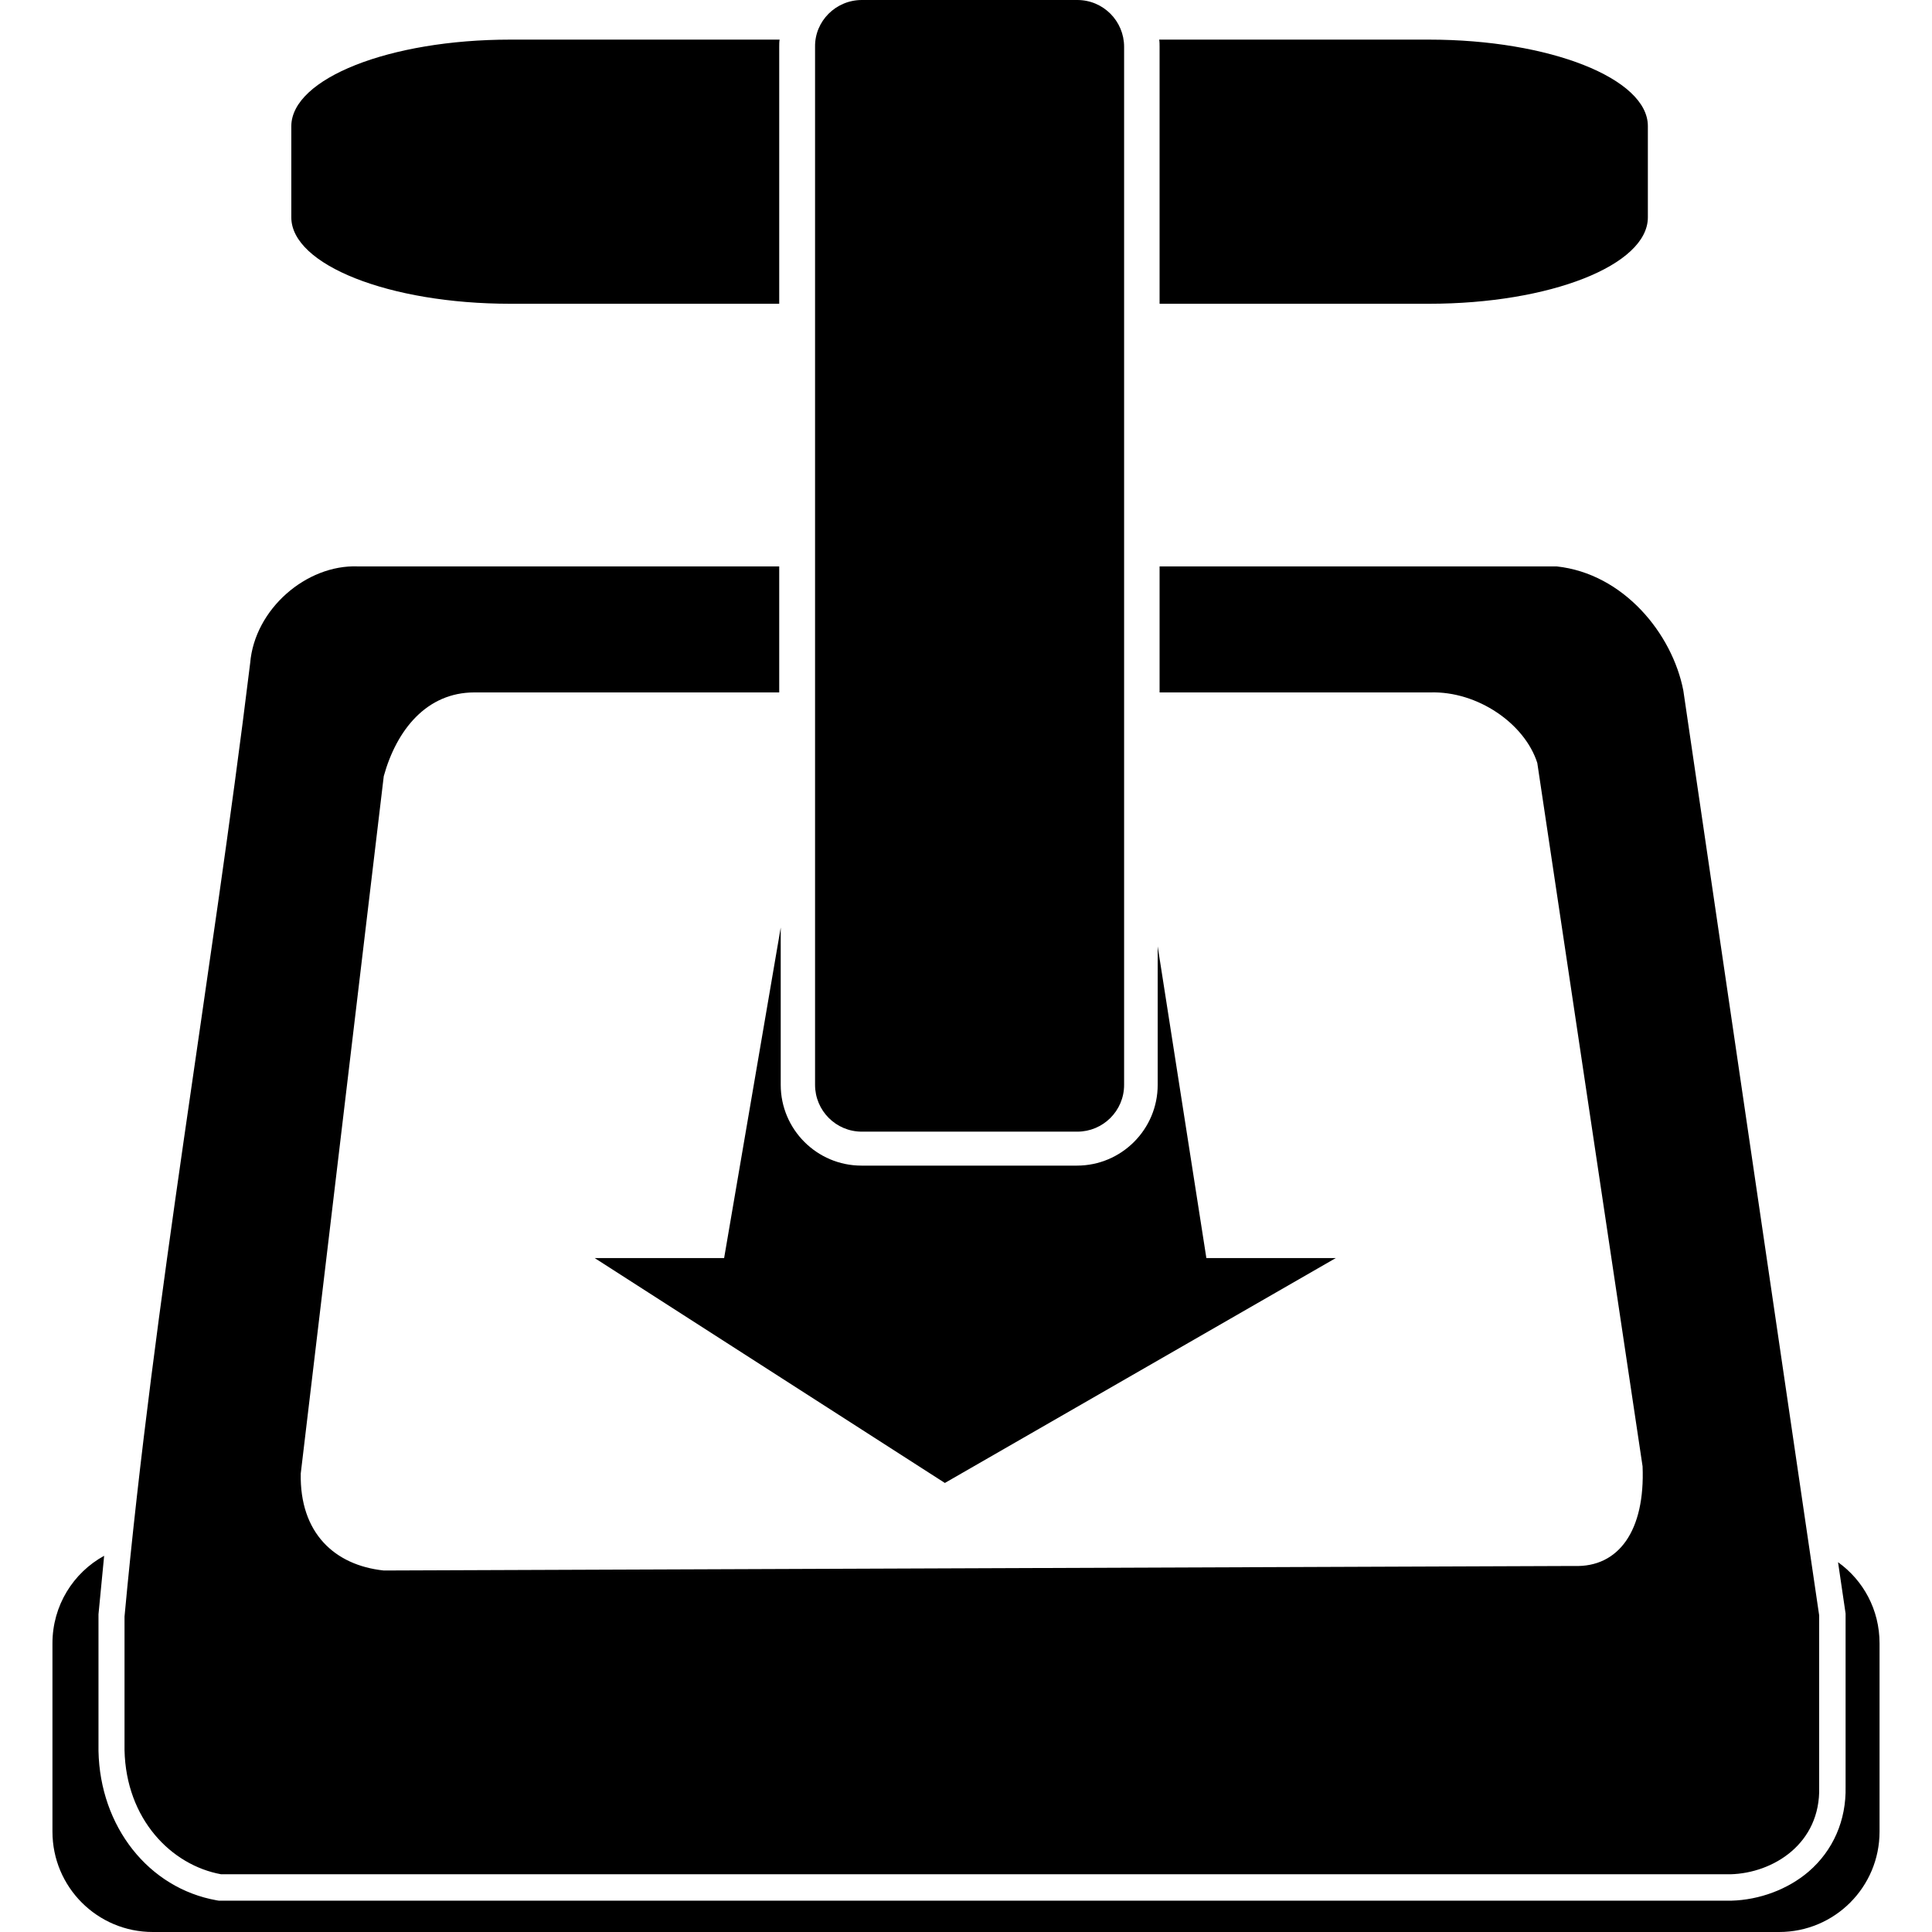 <?xml version="1.0" encoding="utf-8"?>
<!-- Generator: Adobe Illustrator 28.2.0, SVG Export Plug-In . SVG Version: 6.00 Build 0)  -->
<svg version="1.1"
	 id="svg5186" xmlns:dc="http://purl.org/dc/elements/1.1/" xmlns:rdf="http://www.w3.org/1999/02/22-rdf-syntax-ns#" xmlns:cc="http://creativecommons.org/ns#" xmlns:inkscape="http://www.inkscape.org/namespaces/inkscape" xmlns:svg="http://www.w3.org/2000/svg" xmlns:sodipodi="http://sodipodi.sourceforge.net/DTD/sodipodi-0.dtd" inkscape:export-xdpi="90" inkscape:export-ydpi="90" inkscape:output_extension="org.inkscape.output.svg.inkscape"
	 xmlns="http://www.w3.org/2000/svg" xmlns:xlink="http://www.w3.org/1999/xlink" x="0px" y="0px" viewBox="0 0 512 512"
	 style="enable-background:new 0 0 512 512;" xml:space="preserve">
<path d="M498.1,435.5v49.9c0,14.7-11.9,26.6-26.6,26.6h-431c-14.7,0-26.6-11.9-26.6-26.6v-49.9c0-10,5.5-18.7,13.7-23.2
	c-0.5,5.2-1,10.3-1.5,15.5l0,0.3v35.7l0,0.2c0.4,20.1,13.3,36.4,31.3,39.6l0.6,0.1h400.7l0.1,0c7.5-0.2,15-3,20.5-7.7
	c6.5-5.6,10-13.6,9.8-22.5v-45.9l-2-13.6C493.8,418.8,498.1,426.6,498.1,435.5z M446.1,183c-2.9-15-15.8-31-33.6-32.9H307.3v33.4
	H379c12.6-0.4,25.1,8.3,28.4,18.7l27.9,186.4c0.7,17-6.3,26.8-18.1,26.4l-315.5,1.2c-13.1-1.4-22.3-10-22-25.7l22-184.8
	c3.4-12.3,11.4-22.2,24-22.2h80.8v-33.4H94.8c-13.6-0.5-27.3,11.3-28.5,25.6C56,259.9,40.8,344.2,33,428.4v35.4
	c0.4,18.3,12.4,30.5,25.6,32.9h400c11.3-0.3,23.9-8.1,23.5-23.1v-45.5L446.1,183z M319.7,333.4l-12.9-82.6v36.7
	c0,11.8-9.6,21.4-21.4,21.4h-57.1c-11.8,0-21.4-9.6-21.4-21.4v-41.7l-15,87.6h-34.3l92.8,59.6L354,333.4H319.7z M378.7,10.5h-71.5
	c0.1,0.6,0.1,1.3,0.1,1.9v68.1h71.4c32,0,58-10.2,58-22.9V33.4C436.7,20.8,410.7,10.5,378.7,10.5z M206.5,80.5h-71.3
	c-32,0-58-10.3-58-22.9V33.4c0.1-12.6,26-22.9,58-22.9h71.4c-0.1,0.6-0.1,1.3-0.1,2V80.5z M216,12.4v275.1c0,6.8,5.5,12.4,12.4,12.4
	h57.1c6.8,0,12.4-5.5,12.4-12.4V12.4c0-6.8-5.5-12.4-12.4-12.4h-57.1C221.5,0,215.9,5.6,216,12.4z"/>
</svg>
